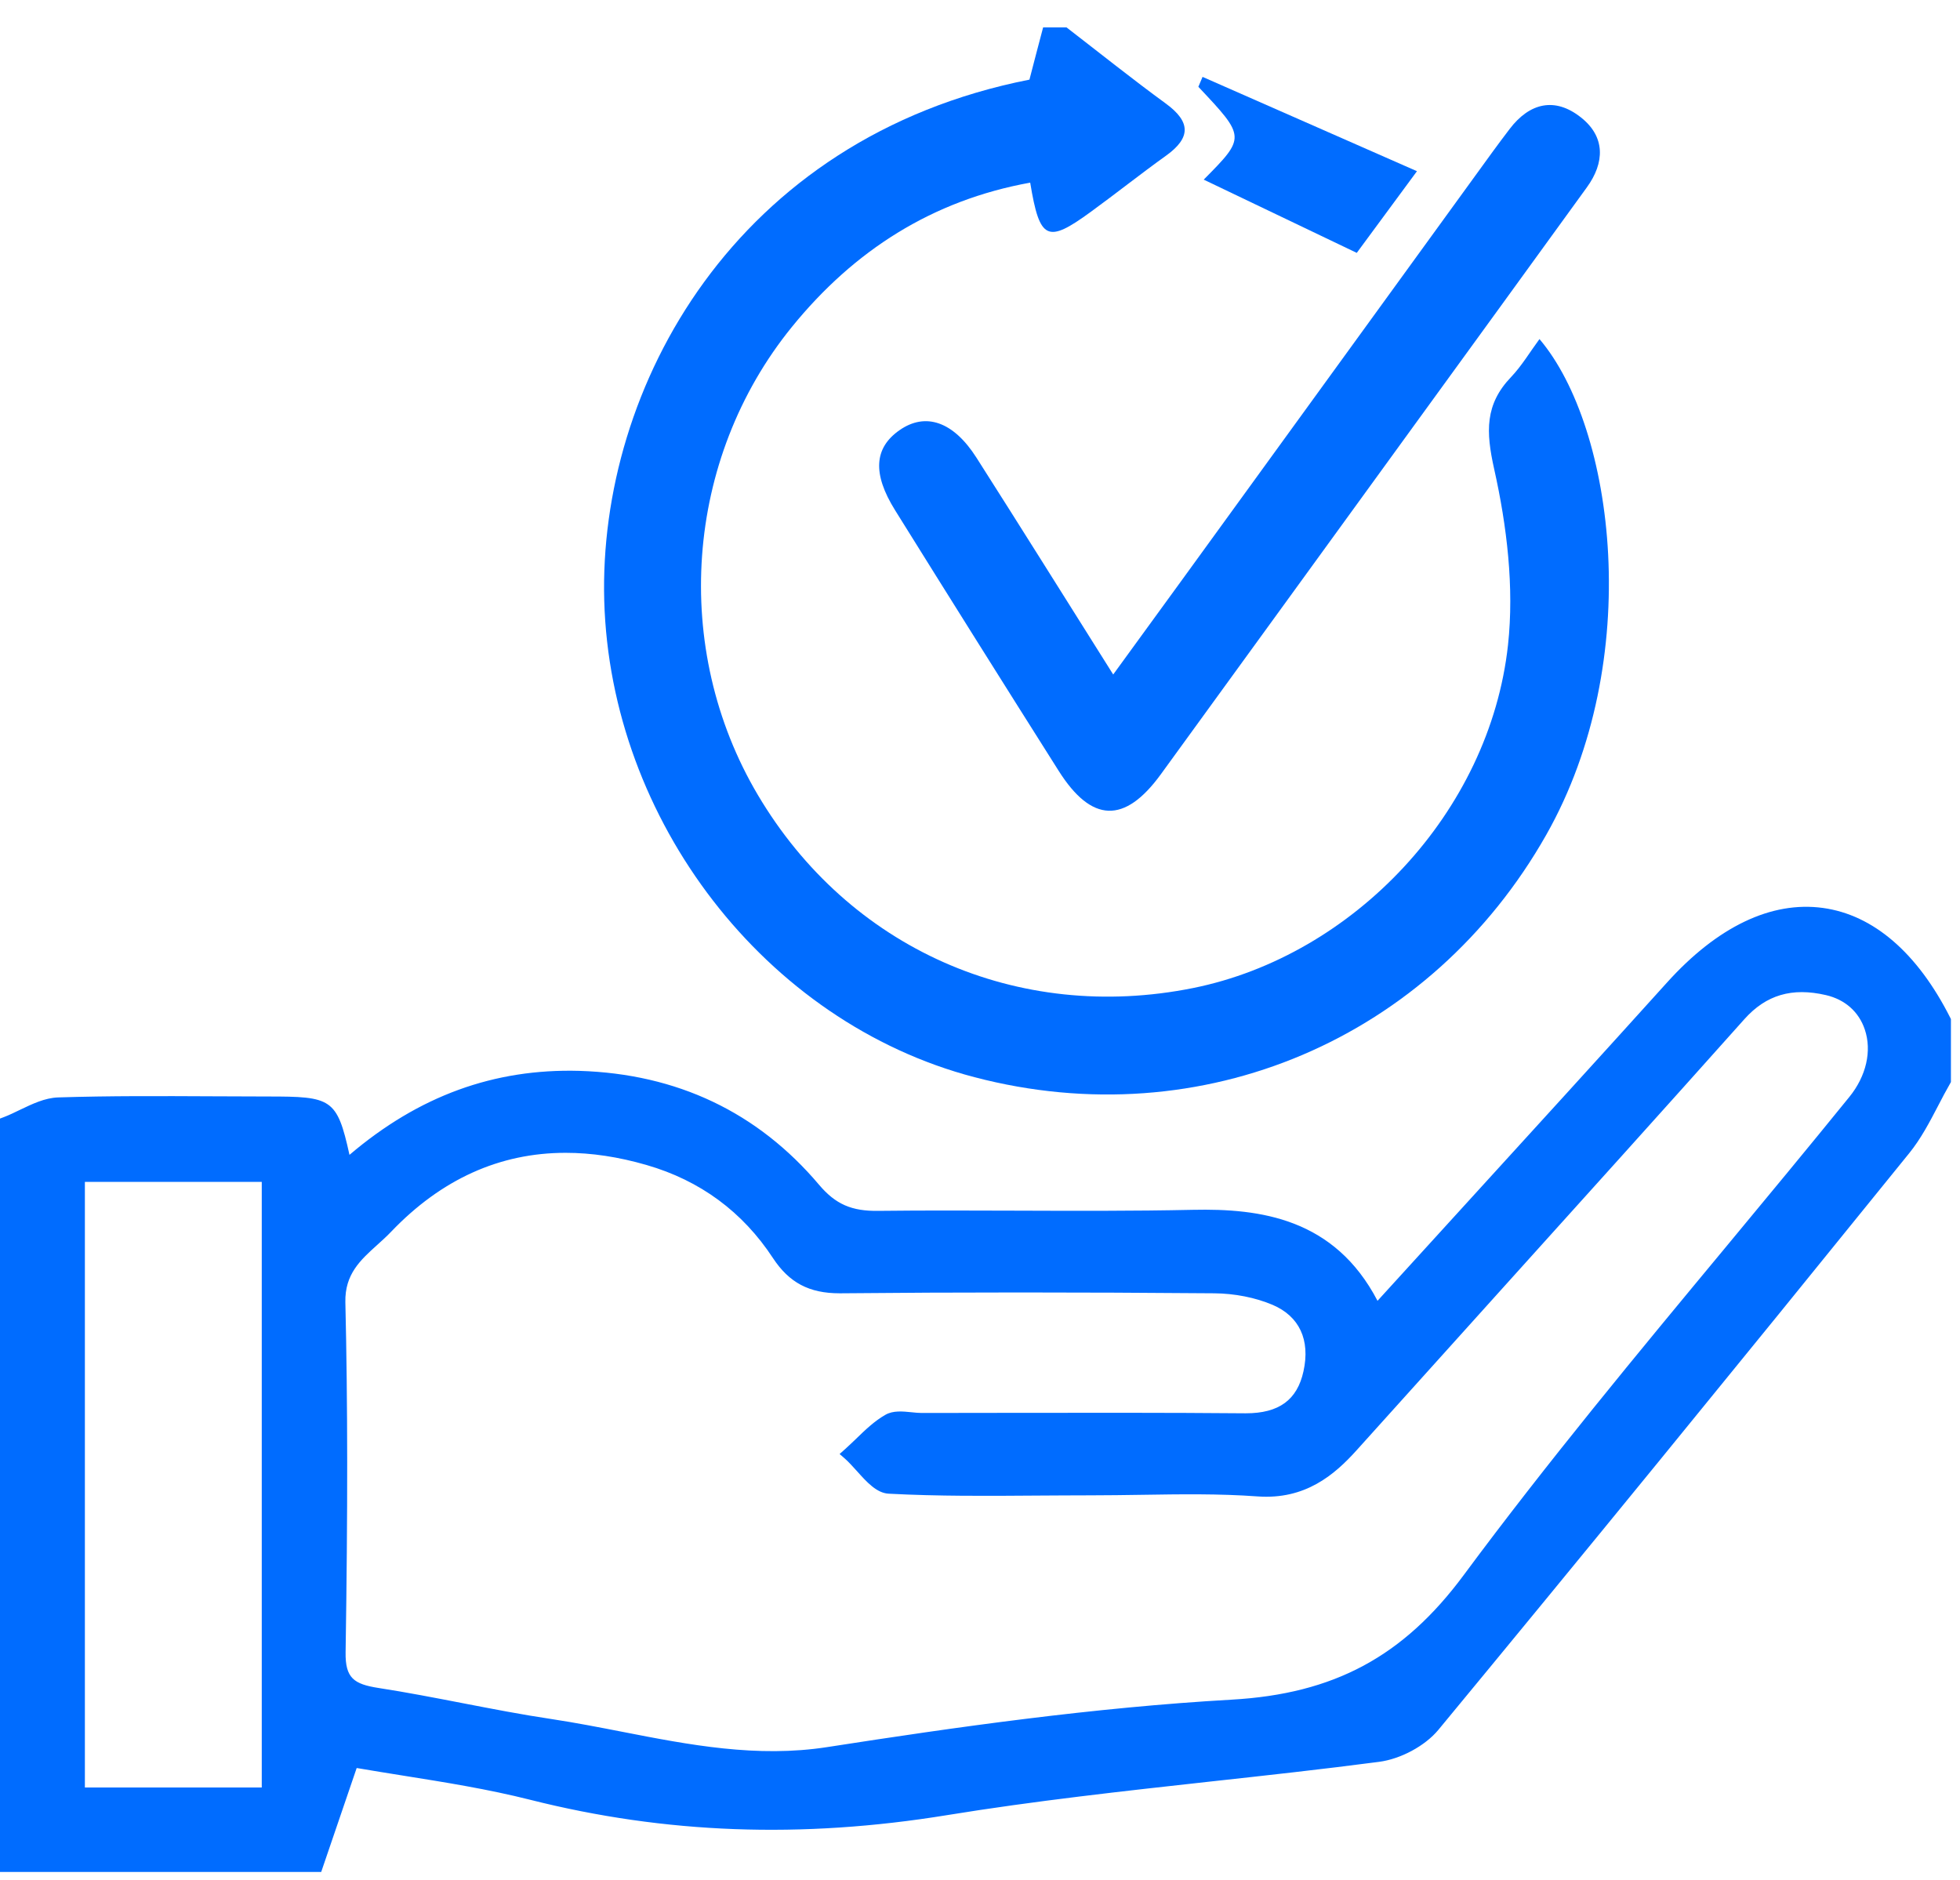 <svg width="49" height="47" viewBox="0 0 49 47" fill="none" xmlns="http://www.w3.org/2000/svg">
<g clip-path="url(#clip0_20_2220)">
<path d="M0.156 28.076C0.591 27.907 1.023 27.611 1.461 27.596C3.205 27.541 4.952 27.573 6.698 27.573C8.302 27.573 8.302 27.575 8.64 29.166C10.327 27.66 12.249 26.864 14.479 26.932C16.837 27.003 18.828 27.914 20.361 29.728C20.831 30.282 21.301 30.44 21.972 30.432C24.59 30.402 27.211 30.464 29.827 30.406C31.771 30.363 33.446 30.76 34.398 32.798C36.915 30.033 39.362 27.359 41.791 24.671C44.258 21.939 46.973 22.268 48.615 25.515C48.615 26.013 48.615 26.512 48.615 27.009C48.284 27.585 48.02 28.221 47.608 28.731C43.706 33.553 39.789 38.363 35.839 43.145C35.525 43.527 34.946 43.825 34.453 43.889C30.855 44.361 27.23 44.638 23.651 45.221C20.149 45.791 16.732 45.708 13.297 44.841C11.76 44.453 10.172 44.263 8.81 44.02C8.479 44.99 8.198 45.816 7.916 46.64C5.33 46.64 2.741 46.64 0.154 46.64C0.156 40.452 0.156 34.264 0.156 28.076ZM27.255 37.224C25.576 37.224 23.896 37.273 22.222 37.183C21.876 37.166 21.557 36.639 21.225 36.349C21.551 36.061 21.842 35.717 22.211 35.508C22.425 35.386 22.759 35.482 23.038 35.482C25.73 35.482 28.423 35.468 31.115 35.491C31.966 35.497 32.548 35.175 32.736 34.317C32.917 33.496 32.648 32.804 31.87 32.474C31.402 32.275 30.863 32.177 30.353 32.173C27.242 32.147 24.129 32.141 21.018 32.173C20.317 32.179 19.849 31.972 19.451 31.366C18.668 30.174 17.556 29.365 16.205 28.972C13.713 28.249 11.491 28.776 9.668 30.683C9.165 31.211 8.458 31.573 8.481 32.559C8.548 35.474 8.531 38.391 8.487 41.308C8.474 42.072 8.795 42.259 9.444 42.362C10.891 42.588 12.324 42.923 13.774 43.143C16.071 43.488 18.307 44.216 20.709 43.843C24.058 43.322 27.427 42.85 30.804 42.658C33.357 42.513 35.143 41.613 36.722 39.481C39.769 35.369 43.14 31.507 46.36 27.528C47.243 26.435 46.897 25.006 45.687 24.726C44.871 24.538 44.124 24.673 43.499 25.375C40.28 28.981 37.033 32.557 33.802 36.15C33.166 36.859 32.493 37.33 31.453 37.253C30.055 37.149 28.652 37.226 27.255 37.224ZM6.702 44.848C6.702 39.663 6.702 34.531 6.702 29.388C5.078 29.388 3.523 29.388 1.965 29.388C1.965 34.584 1.965 39.712 1.965 44.848C3.584 44.848 5.112 44.848 6.702 44.848Z" fill="#006CFF"/>
<path d="M8.03 46.8H-0.001V27.965L0.1 27.927C0.232 27.876 0.36 27.814 0.498 27.747C0.805 27.6 1.121 27.447 1.455 27.436C2.743 27.395 4.052 27.402 5.319 27.408C5.779 27.41 6.238 27.413 6.695 27.413C8.286 27.413 8.426 27.457 8.737 28.872C10.472 27.395 12.355 26.713 14.483 26.772C16.927 26.847 18.943 27.805 20.479 29.623C20.886 30.103 21.288 30.285 21.97 30.272C23.105 30.259 24.259 30.263 25.373 30.267C26.831 30.272 28.341 30.278 29.823 30.246C31.507 30.21 33.362 30.457 34.438 32.521C35.16 31.727 35.877 30.94 36.59 30.159C38.342 28.238 39.995 26.425 41.675 24.564C42.936 23.166 44.285 22.522 45.573 22.699C46.834 22.872 47.936 23.821 48.756 25.443L48.773 25.477V27.052L48.752 27.09C48.647 27.272 48.55 27.457 48.454 27.643C48.242 28.05 48.022 28.471 47.73 28.831C43.203 34.426 39.464 39.005 35.959 43.247C35.627 43.648 35.017 43.977 34.474 44.047C33.074 44.231 31.65 44.387 30.271 44.538C28.104 44.777 25.862 45.023 23.678 45.379C20.036 45.972 16.629 45.846 13.262 44.997C12.196 44.728 11.118 44.557 10.077 44.391C9.679 44.327 9.288 44.265 8.917 44.201L8.03 46.8ZM0.314 46.48H7.807L8.707 43.838L8.839 43.862C9.251 43.934 9.683 44.005 10.128 44.075C11.177 44.242 12.259 44.414 13.339 44.688C16.665 45.528 20.032 45.65 23.63 45.065C25.822 44.709 28.069 44.461 30.24 44.222C31.616 44.071 33.041 43.915 34.436 43.732C34.901 43.67 35.441 43.382 35.722 43.042C39.225 38.803 42.964 34.224 47.491 28.629C47.764 28.294 47.975 27.886 48.179 27.494C48.271 27.317 48.364 27.139 48.462 26.967V25.554C47.692 24.05 46.681 23.171 45.536 23.015C44.355 22.853 43.1 23.463 41.91 24.779C40.23 26.64 38.575 28.456 36.823 30.376C36.059 31.213 35.292 32.056 34.517 32.907L34.36 33.08L34.26 32.867C33.282 30.78 31.555 30.53 29.833 30.566C28.348 30.598 26.837 30.594 25.375 30.588C24.261 30.583 23.109 30.579 21.976 30.592C21.328 30.598 20.785 30.472 20.244 29.832C18.769 28.085 16.828 27.163 14.476 27.093C12.349 27.028 10.474 27.745 8.747 29.288L8.546 29.467L8.489 29.201C8.328 28.441 8.246 28.061 8.046 27.897C7.847 27.733 7.463 27.733 6.7 27.733C6.24 27.733 5.781 27.73 5.321 27.728C4.058 27.722 2.751 27.715 1.47 27.756C1.201 27.765 0.926 27.897 0.637 28.036C0.532 28.087 0.425 28.138 0.316 28.183V46.48H0.314ZM6.859 45.008H1.807V29.228H6.859V45.008ZM2.122 44.688H6.544V29.548H2.122V44.688ZM19.318 44.101C18.011 44.101 16.744 43.853 15.509 43.612C14.932 43.499 14.334 43.384 13.744 43.294C12.993 43.181 12.236 43.034 11.502 42.893C10.818 42.761 10.111 42.624 9.412 42.515C8.712 42.407 8.309 42.172 8.323 41.301C8.378 37.77 8.376 35.075 8.317 32.559C8.298 31.71 8.787 31.27 9.217 30.882C9.335 30.775 9.446 30.677 9.549 30.568C11.384 28.65 13.635 28.059 16.243 28.814C17.632 29.218 18.785 30.067 19.576 31.273C19.923 31.8 20.317 32.009 20.978 32.009C20.988 32.009 20.999 32.009 21.009 32.009C23.9 31.981 26.955 31.981 30.347 32.009C30.899 32.013 31.459 32.124 31.922 32.322C32.739 32.67 33.089 33.408 32.883 34.349C32.694 35.212 32.105 35.649 31.134 35.649C31.125 35.649 31.117 35.649 31.108 35.649C29.151 35.634 27.16 35.636 25.236 35.638C24.502 35.638 23.768 35.64 23.034 35.64C22.944 35.64 22.847 35.632 22.75 35.621C22.572 35.604 22.388 35.585 22.283 35.645C22.041 35.781 21.832 35.984 21.611 36.197C21.559 36.248 21.506 36.3 21.454 36.349C21.521 36.417 21.586 36.49 21.649 36.56C21.848 36.782 22.054 37.012 22.226 37.021C23.457 37.085 24.714 37.076 25.931 37.068C26.372 37.064 26.81 37.062 27.25 37.062C27.678 37.062 28.108 37.055 28.539 37.049C29.495 37.034 30.485 37.019 31.457 37.089C32.508 37.168 33.148 36.628 33.681 36.037C34.864 34.721 36.049 33.406 37.236 32.092C39.252 29.856 41.338 27.545 43.377 25.262C43.994 24.57 44.759 24.342 45.716 24.564C46.295 24.698 46.731 25.087 46.914 25.633C47.13 26.275 46.966 27.02 46.475 27.624C45.454 28.885 44.401 30.157 43.381 31.386C41.187 34.032 38.919 36.767 36.84 39.571C35.269 41.692 33.464 42.66 30.804 42.812C27.362 43.008 23.925 43.497 20.724 43.994C20.252 44.071 19.784 44.101 19.318 44.101ZM14.141 28.821C12.494 28.821 11.034 29.48 9.777 30.795C9.666 30.912 9.544 31.021 9.429 31.125C9.012 31.501 8.619 31.855 8.634 32.555C8.693 35.073 8.695 37.772 8.64 41.308C8.63 41.954 8.848 42.104 9.463 42.2C10.165 42.308 10.877 42.447 11.562 42.579C12.293 42.72 13.046 42.867 13.793 42.978C14.388 43.068 14.988 43.185 15.569 43.298C17.221 43.621 18.926 43.951 20.682 43.678C23.892 43.179 27.339 42.688 30.792 42.492C33.349 42.347 35.084 41.414 36.592 39.379C38.675 36.566 40.947 33.827 43.144 31.179C44.161 29.952 45.215 28.68 46.236 27.421C46.656 26.903 46.801 26.273 46.62 25.738C46.471 25.294 46.125 24.989 45.649 24.878C44.799 24.681 44.153 24.873 43.612 25.477C41.573 27.762 39.487 30.073 37.471 32.309C36.286 33.624 35.101 34.938 33.917 36.255C33.359 36.876 32.629 37.497 31.44 37.411C30.483 37.341 29.499 37.356 28.551 37.371C28.119 37.377 27.689 37.384 27.259 37.384C26.82 37.384 26.38 37.388 25.941 37.39C24.72 37.399 23.457 37.409 22.218 37.343C21.916 37.328 21.666 37.049 21.425 36.78C21.326 36.671 21.223 36.556 21.127 36.47L20.99 36.351L21.127 36.229C21.221 36.146 21.311 36.056 21.404 35.969C21.628 35.751 21.863 35.525 22.138 35.369C22.329 35.261 22.564 35.284 22.79 35.307C22.876 35.316 22.962 35.325 23.042 35.325C23.776 35.325 24.511 35.322 25.245 35.322C27.171 35.32 29.162 35.316 31.121 35.333C31.129 35.333 31.138 35.333 31.146 35.333C31.973 35.333 32.43 35 32.587 34.283C32.76 33.498 32.485 32.907 31.813 32.621C31.385 32.44 30.869 32.337 30.355 32.333C26.965 32.305 23.913 32.305 21.024 32.333C21.014 32.333 21.001 32.333 20.99 32.333C20.229 32.333 19.73 32.068 19.325 31.454C18.565 30.295 17.502 29.512 16.165 29.126C15.458 28.921 14.787 28.821 14.141 28.821Z" fill="#006CFF"/>
<path d="M26.663 0.685C27.49 1.323 28.306 1.976 29.147 2.59C29.768 3.045 29.778 3.442 29.151 3.892C28.513 4.349 27.899 4.839 27.265 5.3C26.181 6.09 25.992 6.006 25.755 4.566C23.311 5.008 21.353 6.258 19.797 8.174C17.111 11.482 16.78 16.214 18.945 19.872C21.219 23.712 25.438 25.584 29.829 24.701C33.84 23.892 37.243 20.301 37.7 16.127C37.857 14.684 37.673 13.15 37.354 11.725C37.146 10.793 37.121 10.11 37.778 9.425C38.046 9.143 38.25 8.797 38.487 8.477C40.368 10.69 41.128 16.507 38.657 20.87C35.77 25.966 30.064 28.424 24.362 26.93C19.121 25.558 15.259 20.501 15.106 15.015C14.959 9.689 18.37 3.442 25.736 1.991C25.849 1.558 25.962 1.12 26.078 0.685C26.273 0.685 26.468 0.685 26.663 0.685Z" fill="#006CFF"/>
<path d="M27.83 16.863C28.444 16.018 28.979 15.282 29.514 14.548C32.118 10.959 34.723 7.368 37.327 3.779C37.461 3.593 37.602 3.41 37.74 3.226C38.243 2.565 38.875 2.424 39.519 2.932C40.138 3.418 40.121 4.065 39.67 4.686C38.227 6.683 36.775 8.674 35.33 10.667C33.225 13.564 31.125 16.464 29.019 19.36C28.117 20.599 27.29 20.574 26.466 19.27C25.096 17.104 23.732 14.932 22.377 12.756C21.806 11.84 21.855 11.198 22.486 10.756C23.137 10.3 23.835 10.536 24.412 11.443C25.537 13.208 26.646 14.983 27.83 16.863Z" fill="#006CFF"/>
<path d="M35.424 4.28C34.769 5.17 34.324 5.774 33.919 6.322C32.604 5.693 31.339 5.087 30.093 4.491C31.144 3.429 31.144 3.429 29.959 2.17C29.994 2.087 30.028 2.006 30.064 1.922C31.792 2.684 33.521 3.444 35.424 4.28Z" fill="#006CFF"/>
</g>
<defs>
<clipPath id="clip0_20_2220">
<rect width="49" height="47" fill="white"/>
</clipPath>
</defs>
</svg>
